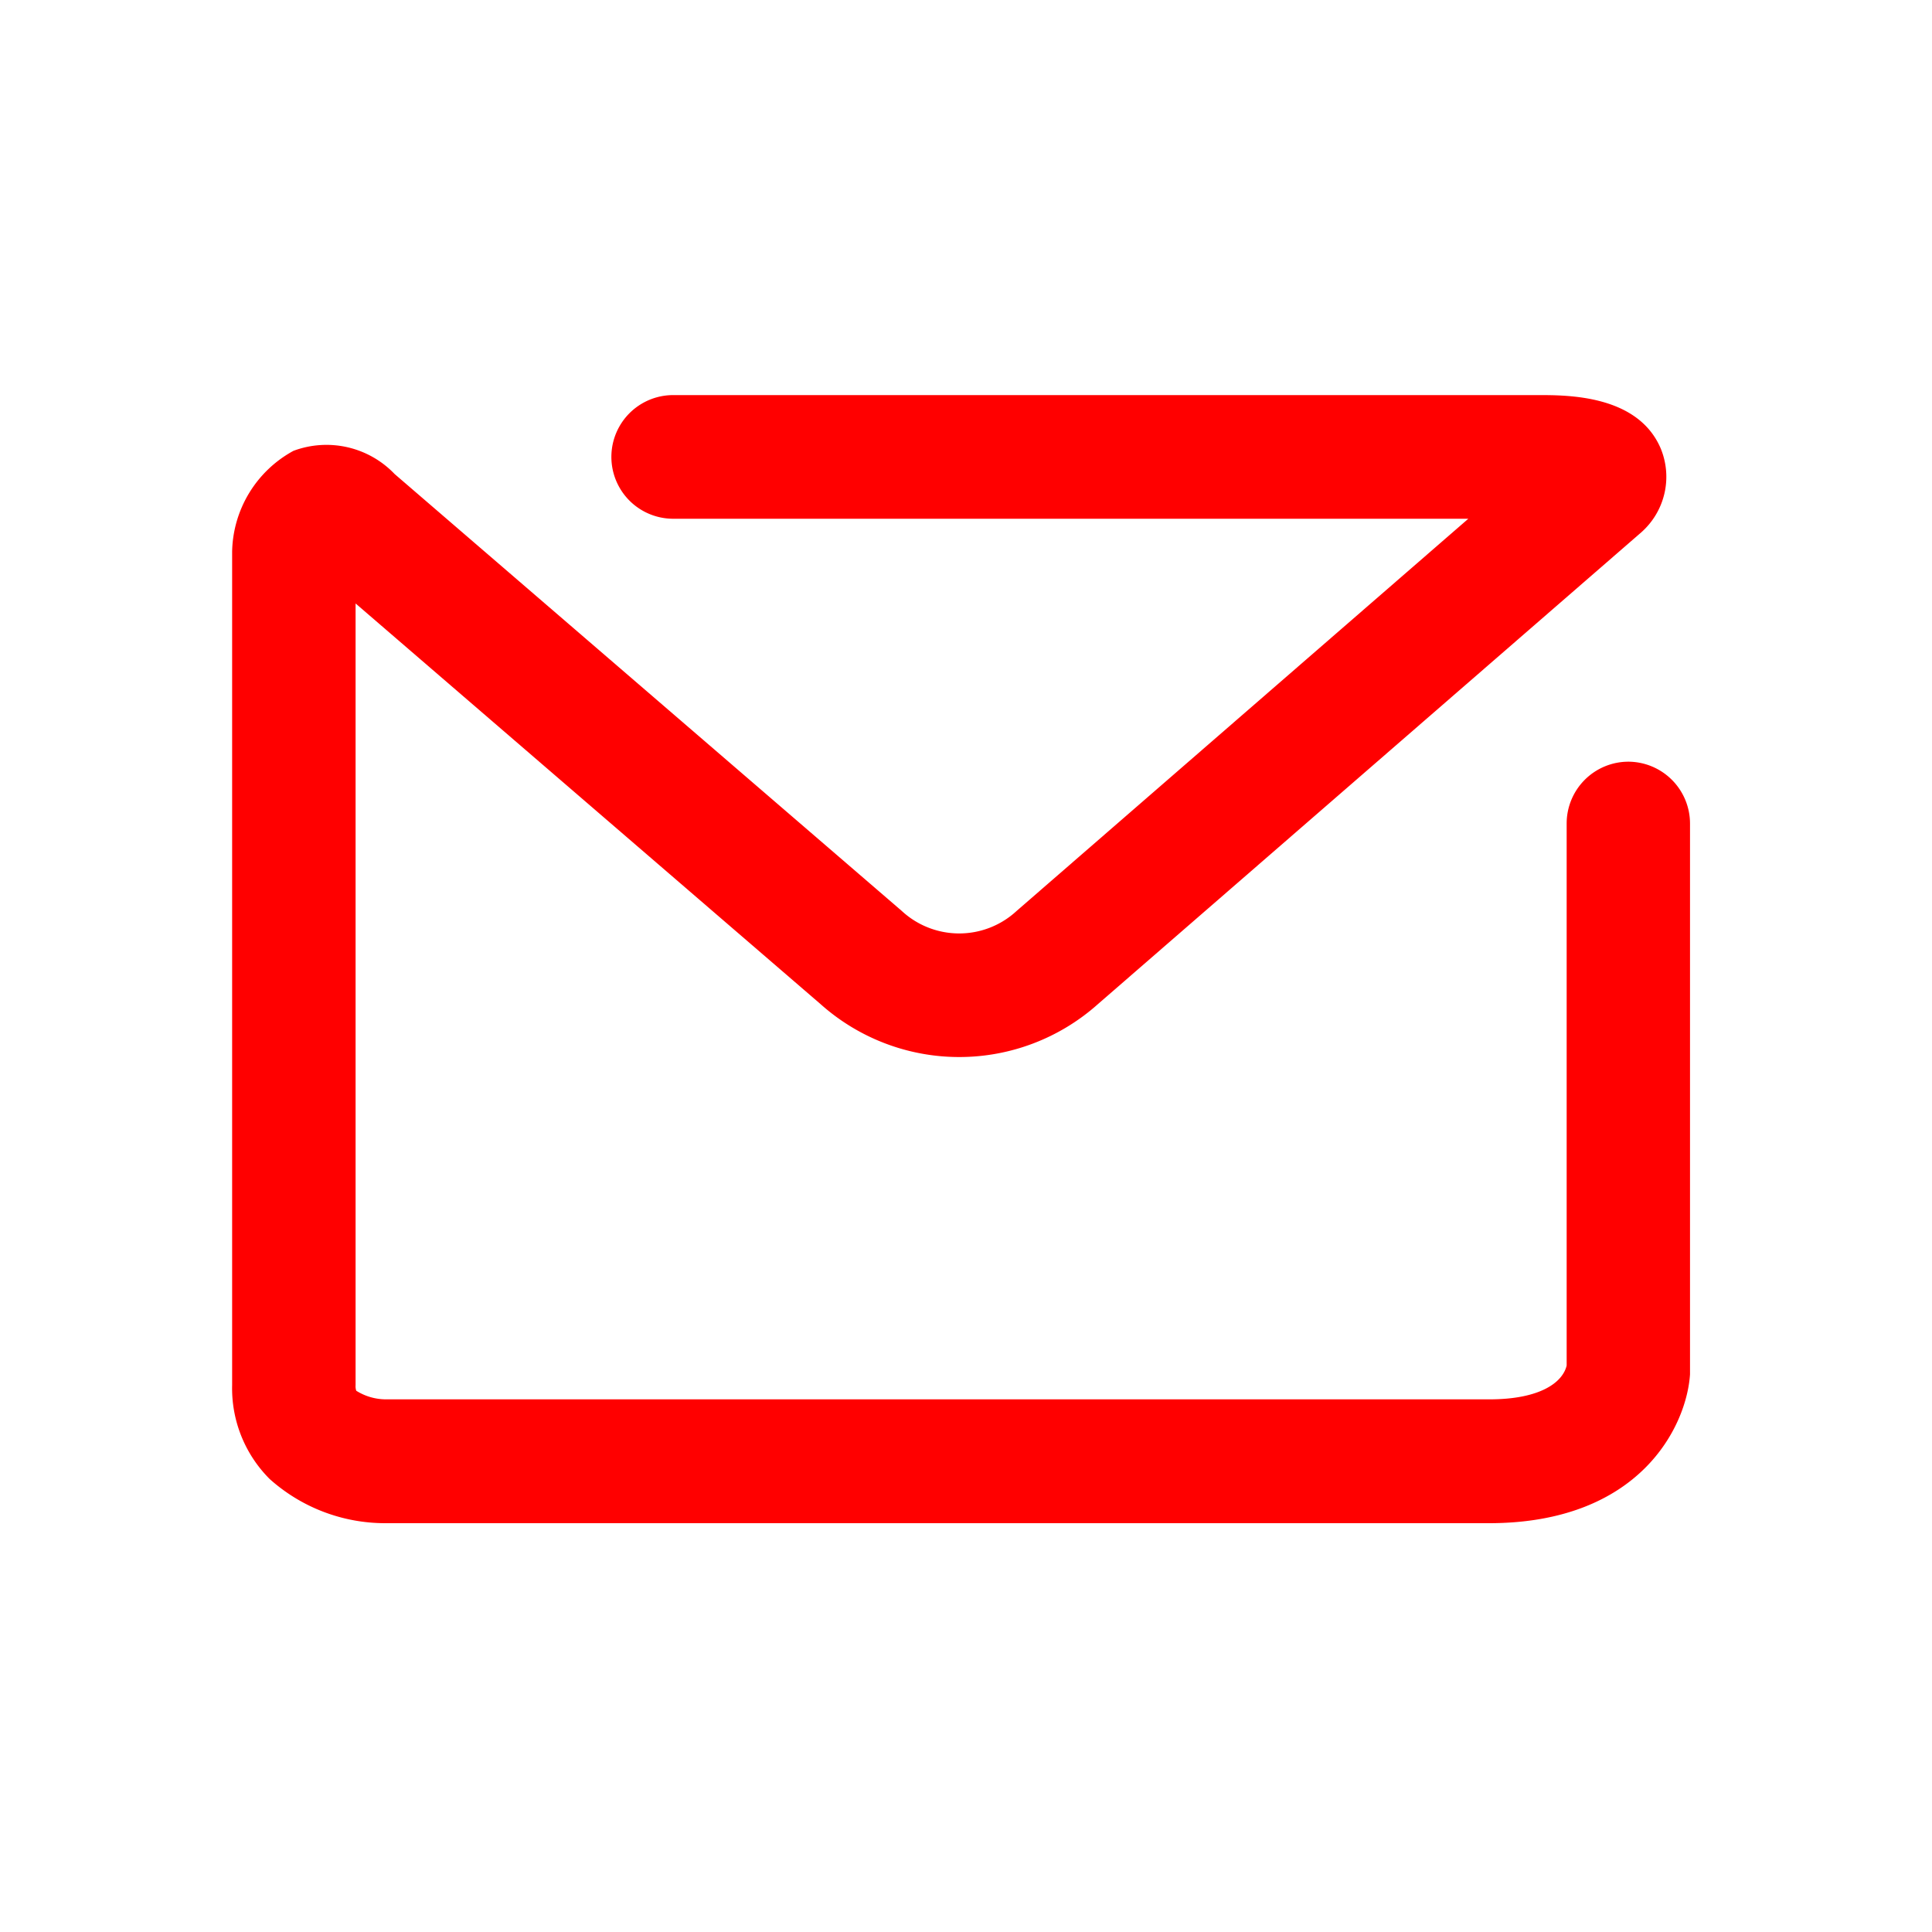 <svg xmlns="http://www.w3.org/2000/svg" width="20" height="20" viewBox="0 0 20 20">
  <g id="icon-footer-mail" transform="translate(-315 -5115)">
    <rect id="Rectangle_1568" data-name="Rectangle 1568" width="20" height="20" transform="translate(315 5115)" fill="none"/>
    <g id="noun_Mail_1702087" transform="translate(317.4 5119.092)">
      <path id="Path_15619" data-name="Path 15619" d="M42.3,42.323a.64.64,0,0,0-.64.64v5.611c-.041.173-.271.35-.8.35H29.435a.581.581,0,0,1-.305-.089.144.144,0,0,1-.007-.057l0-8.093,4.815,4.149a2.155,2.155,0,0,0,2.868,0l5.625-4.884c.015-.013.029-.027.043-.041a.767.767,0,0,0,.159-.83c-.236-.551-.957-.551-1.264-.551H32.411a.64.64,0,0,0,0,1.28h8.231l-4.676,4.06a.875.875,0,0,1-1.189,0l-5.25-4.523a.976.976,0,0,0-1.047-.24,1.214,1.214,0,0,0-.635,1.044c0,.016,0,.032,0,.049l0,8.58a1.326,1.326,0,0,0,.389.971,1.792,1.792,0,0,0,1.2.457H40.855c1.568,0,2.047-1.008,2.082-1.541,0-.014,0-.028,0-.041V42.963A.641.641,0,0,0,42.3,42.323Z" transform="translate(-27.842 -38.53)" fill="red"/>
    </g>
  </g>
</svg>

